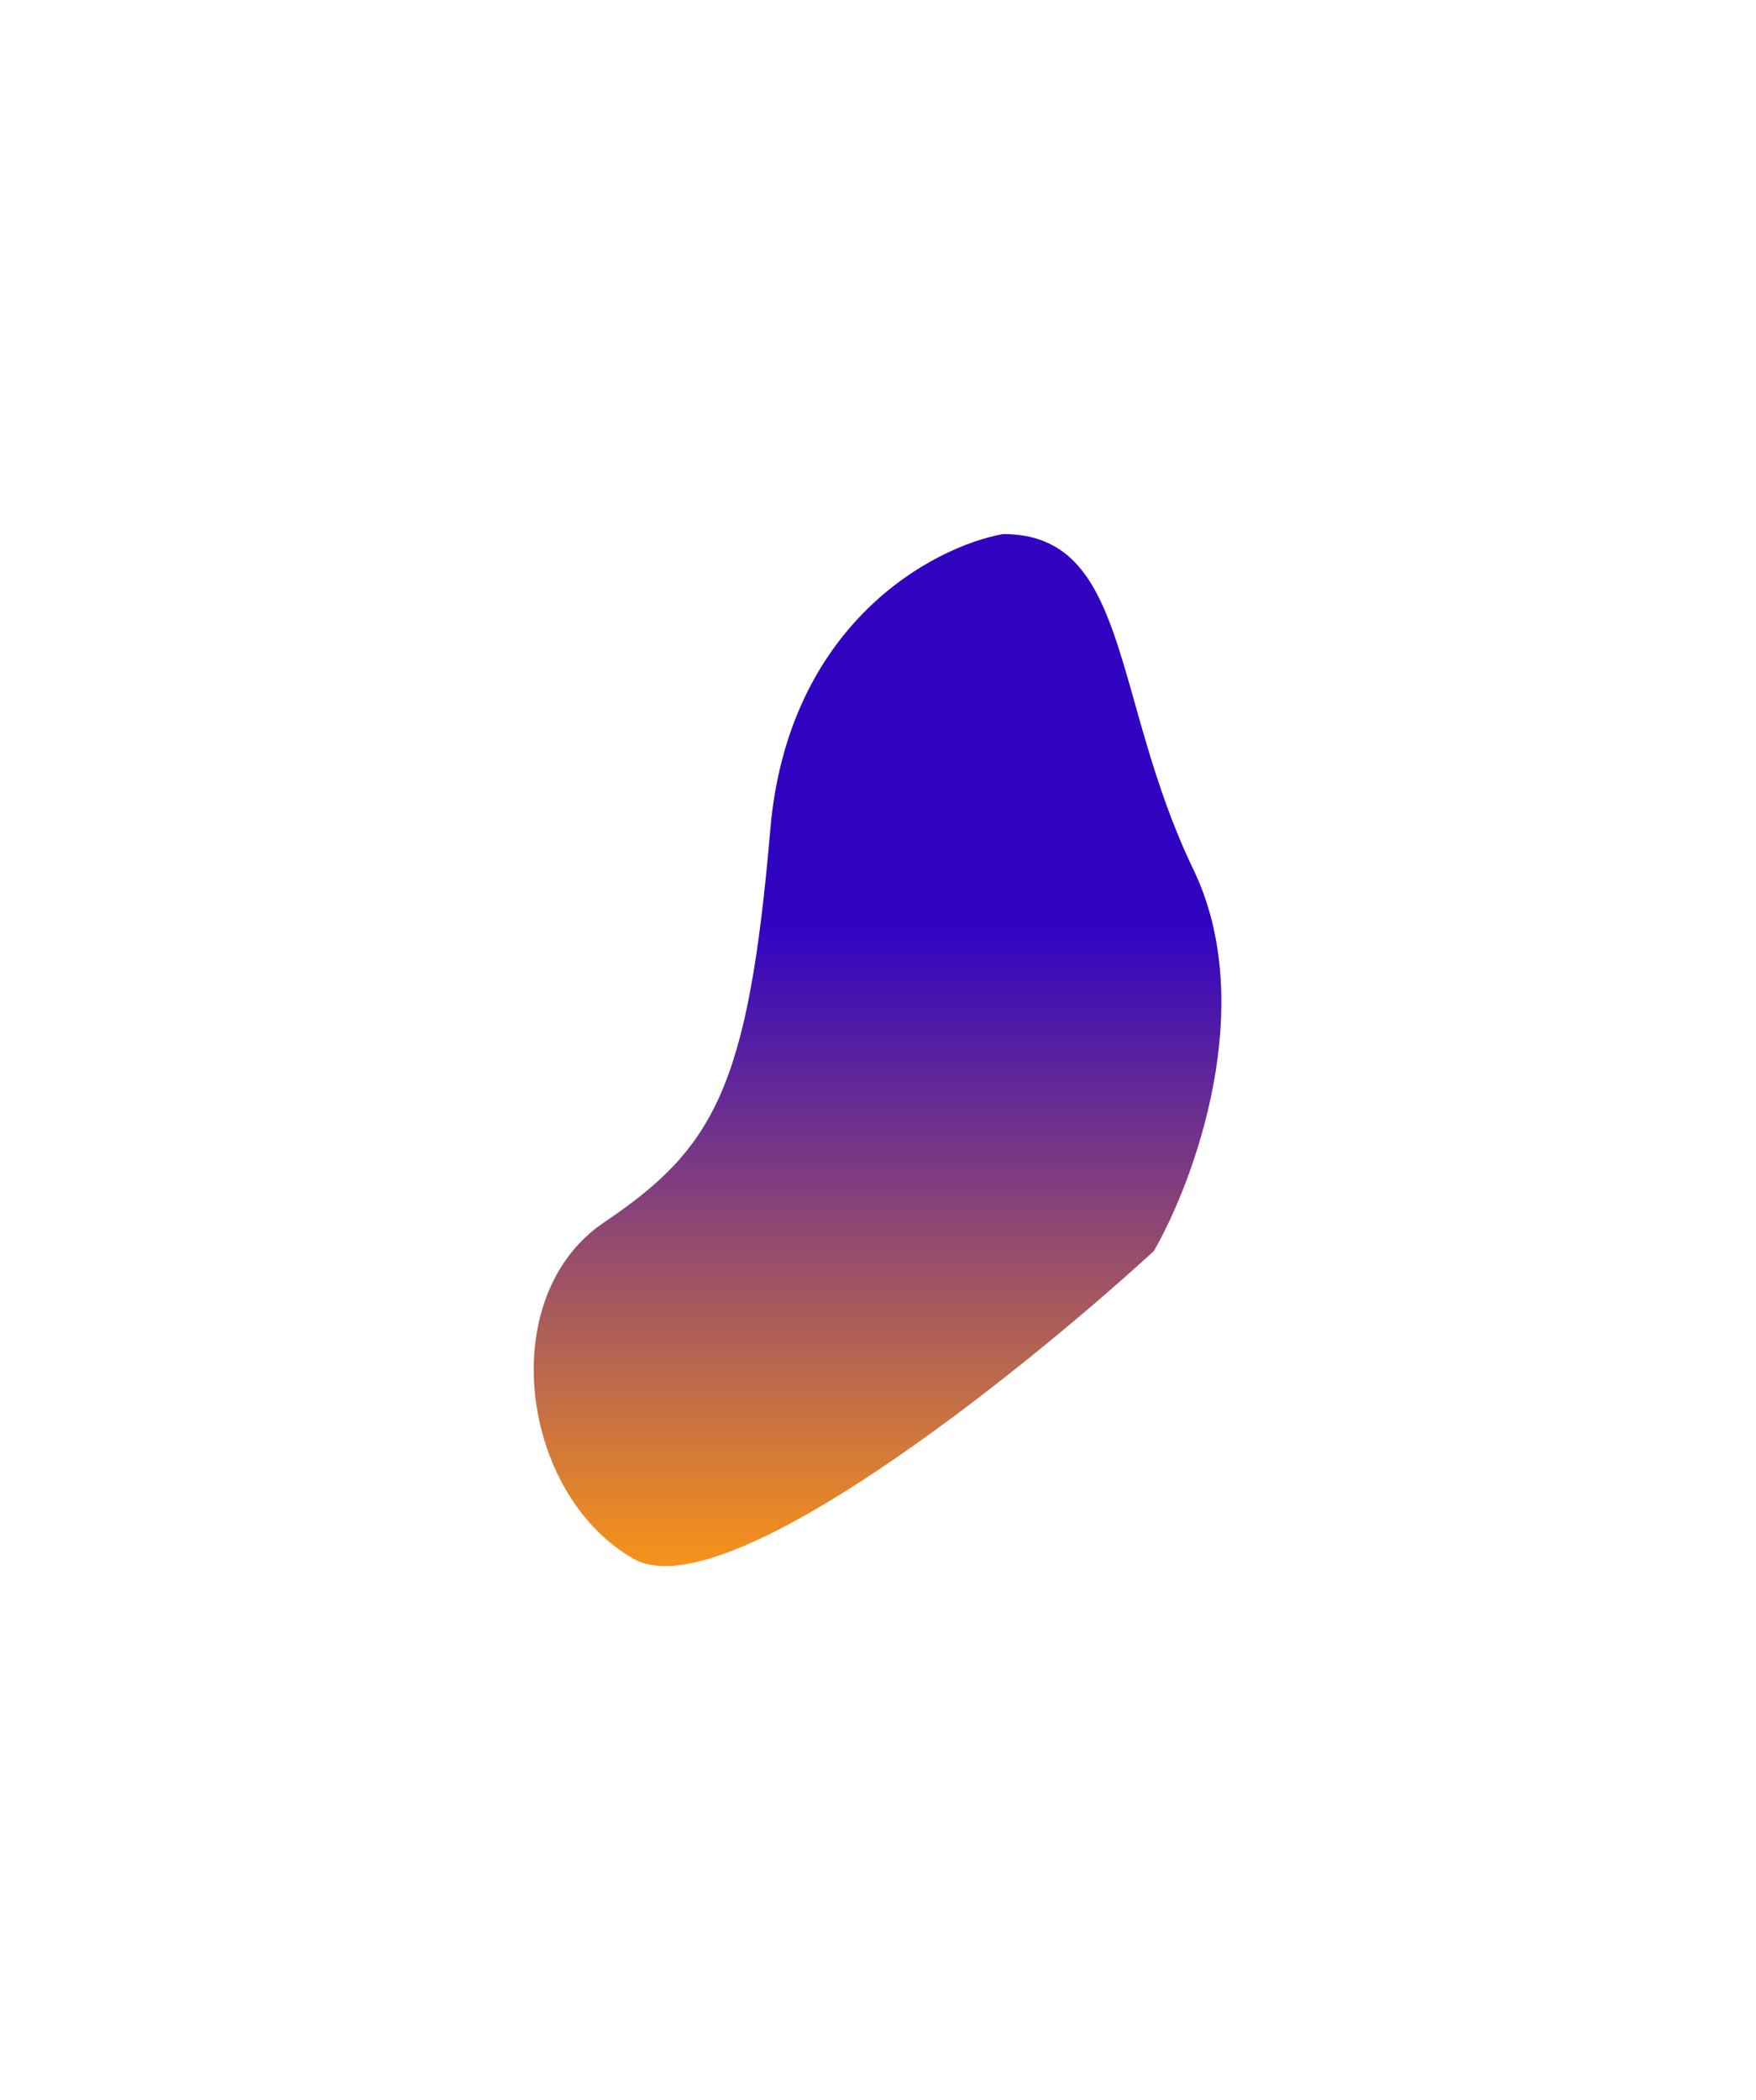 <?xml version="1.0" encoding="UTF-8"?> <svg xmlns="http://www.w3.org/2000/svg" width="1316" height="1573" viewBox="0 0 1316 1573" fill="none"><g filter="url(#filter0_f_199_970)"><path d="M577.268 621.5C590.468 467.1 699.101 409.5 751.768 400C847.268 400 832.768 523.5 894.268 651C943.468 753 895.101 884.167 864.768 937C763.101 1030 542.768 1206.3 474.768 1167.5C389.768 1119 370.268 971 452.768 915.5C535.268 860 560.768 814.5 577.268 621.5Z" fill="url(#paint0_linear_199_970)"></path></g><defs><filter id="filter0_f_199_970" x="0" y="0" width="1315.34" height="1572.99" filterUnits="userSpaceOnUse" color-interpolation-filters="sRGB"><feFlood flood-opacity="0" result="BackgroundImageFix"></feFlood><feBlend mode="normal" in="SourceGraphic" in2="BackgroundImageFix" result="shape"></feBlend><feGaussianBlur stdDeviation="200" result="effect1_foregroundBlur_199_970"></feGaussianBlur></filter><linearGradient id="paint0_linear_199_970" x1="657.67" y1="1172.99" x2="657.67" y2="400" gradientUnits="userSpaceOnUse"><stop stop-color="#F7931A"></stop><stop offset="0.619" stop-color="#3104C2"></stop></linearGradient></defs></svg> 